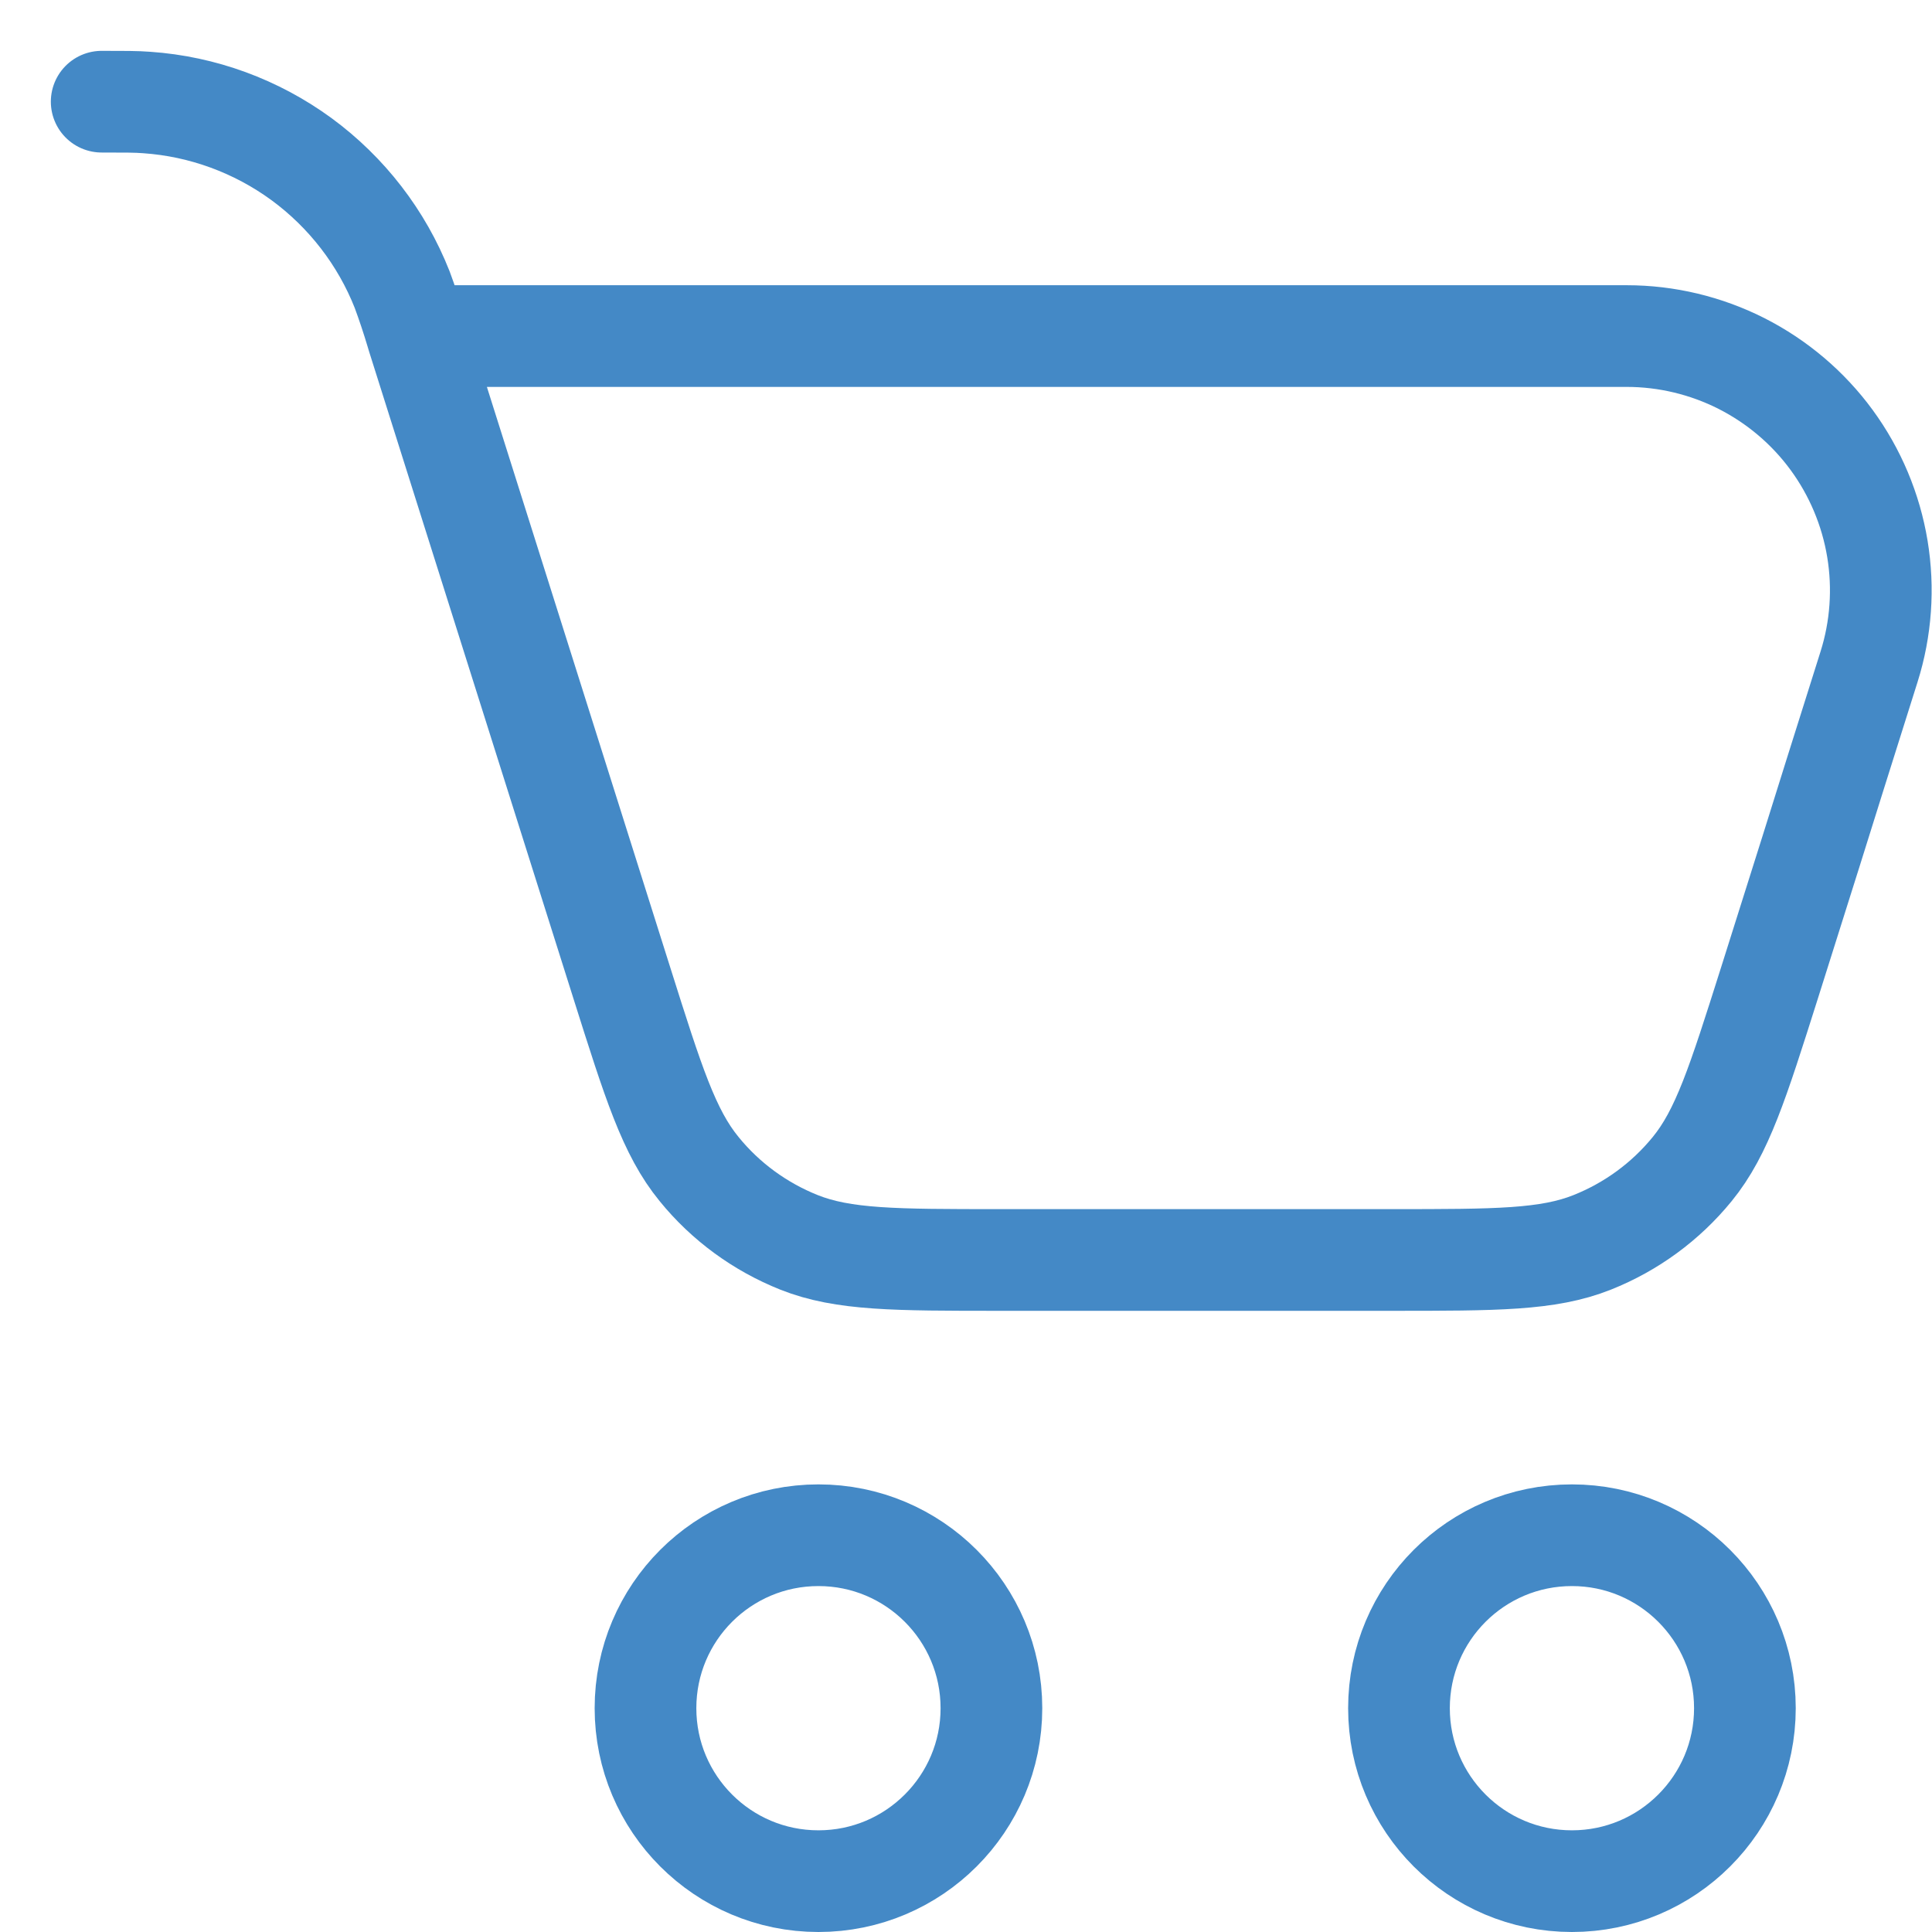<?xml version="1.0" encoding="UTF-8"?> <svg xmlns="http://www.w3.org/2000/svg" width="19" height="19" viewBox="0 0 19 19" fill="none"><path d="M8.049 18.5C8.988 18.5 9.75 17.738 9.75 16.799C9.75 15.859 8.988 15.098 8.049 15.098C7.109 15.098 6.348 15.859 6.348 16.799C6.348 17.738 7.109 18.5 8.049 18.5Z" stroke="#4489C6" stroke-linecap="round" stroke-linejoin="round"></path><path d="M15.459 18.5C16.398 18.5 17.16 17.738 17.16 16.799C17.16 15.859 16.398 15.098 15.459 15.098C14.519 15.098 13.758 15.859 13.758 16.799C13.758 17.738 14.519 18.5 15.459 18.5Z" stroke="#4489C6" stroke-linecap="round" stroke-linejoin="round"></path><path d="M4.106 3.305L6.116 9.669C6.425 10.647 6.579 11.136 6.876 11.498C7.136 11.818 7.475 12.065 7.858 12.218C8.293 12.391 8.805 12.391 9.831 12.391H13.686C14.712 12.391 15.224 12.391 15.658 12.218C16.042 12.065 16.38 11.818 16.641 11.498C16.937 11.136 17.091 10.647 17.401 9.669L17.81 8.373L18.05 7.607L18.381 6.557C18.499 6.183 18.527 5.785 18.463 5.398C18.399 5.011 18.245 4.644 18.013 4.327C17.781 4.01 17.477 3.753 17.127 3.575C16.777 3.398 16.39 3.305 15.997 3.305H4.106ZM4.106 3.305L4.095 3.268C4.053 3.127 4.006 2.986 3.955 2.848C3.753 2.336 3.409 1.891 2.965 1.565C2.52 1.24 1.993 1.046 1.443 1.008C1.34 1 1.227 1 1 1" stroke="#4489C6" stroke-linecap="round" stroke-linejoin="round"></path></svg> 